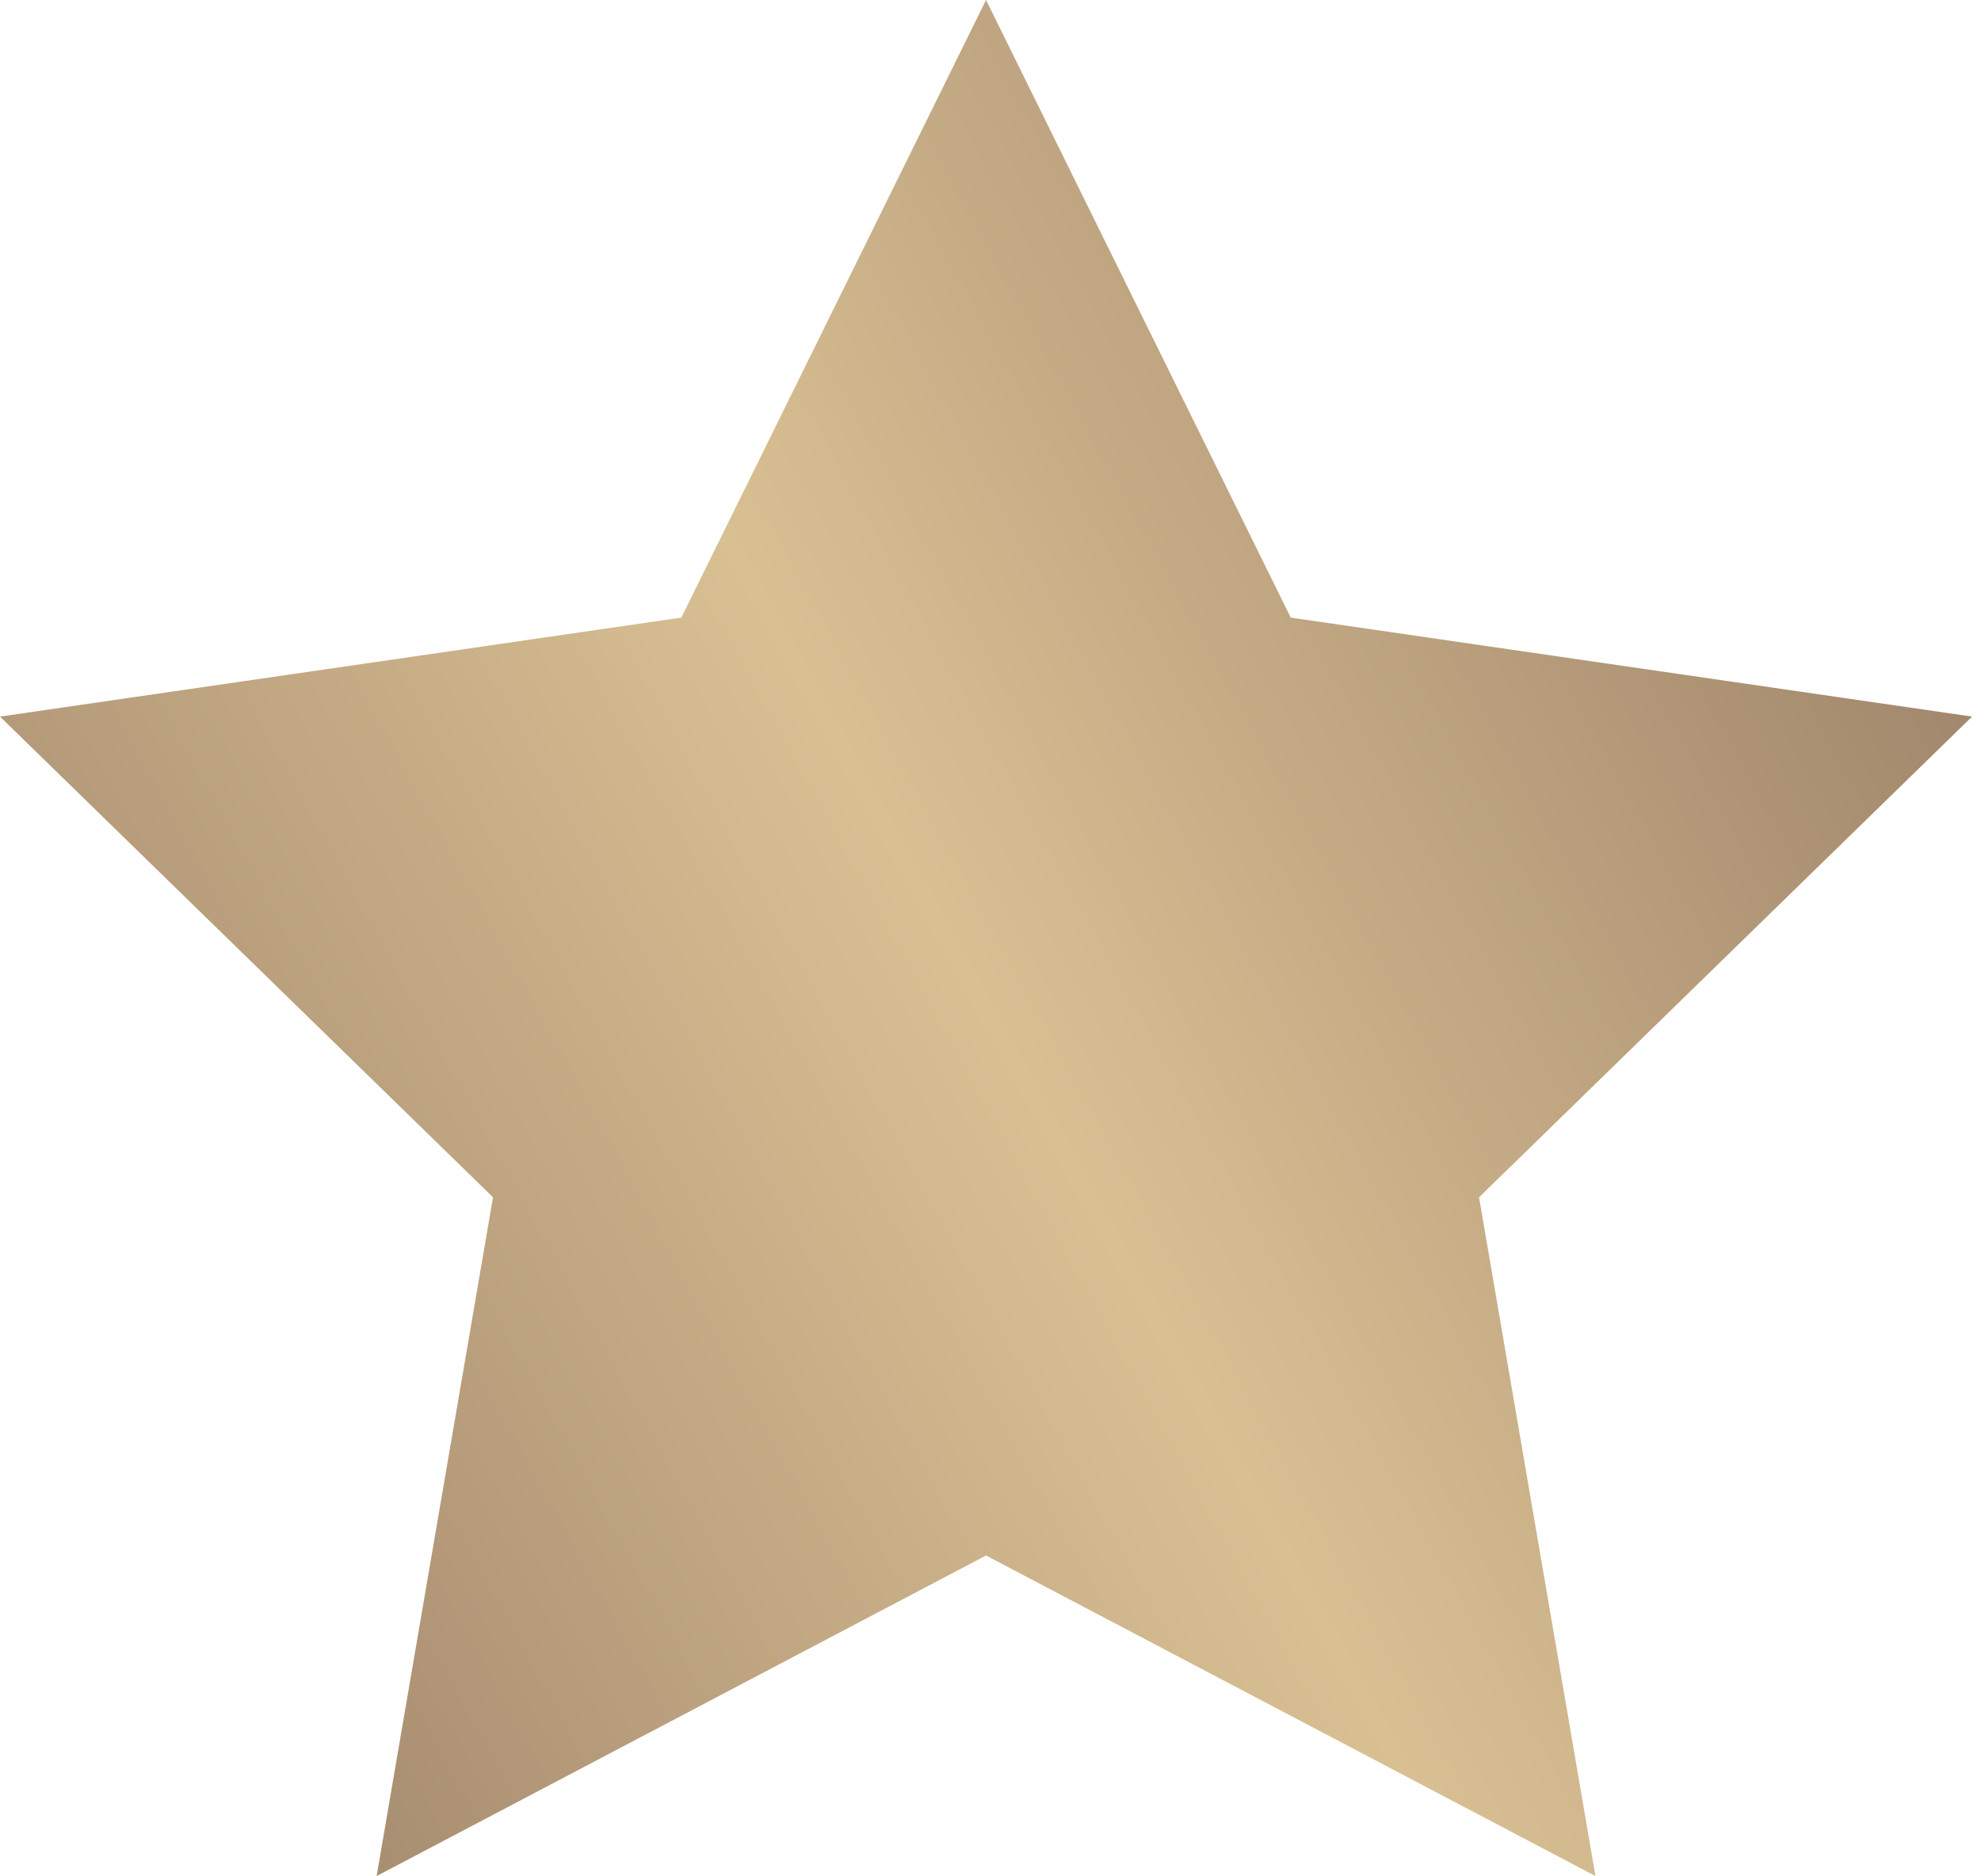 <?xml version="1.0" encoding="UTF-8"?> <svg xmlns="http://www.w3.org/2000/svg" width="94" height="89" viewBox="0 0 94 89" fill="none"> <path d="M17.872 89.001L46.788 73.794L75.705 89.001L70.182 56.801L93.576 33.996L61.247 29.3L46.788 0L32.329 29.3L0 33.996L23.394 56.801L17.872 89.001Z" fill="url(#paint0_linear_88_82)"></path> <defs> <linearGradient id="paint0_linear_88_82" x1="92.796" y1="-3.46627e-06" x2="-22.249" y2="63.157" gradientUnits="userSpaceOnUse"> <stop stop-color="#907560"></stop> <stop offset="0.483" stop-color="#D9C093"></stop> <stop offset="1" stop-color="#907560"></stop> </linearGradient> </defs> </svg> 